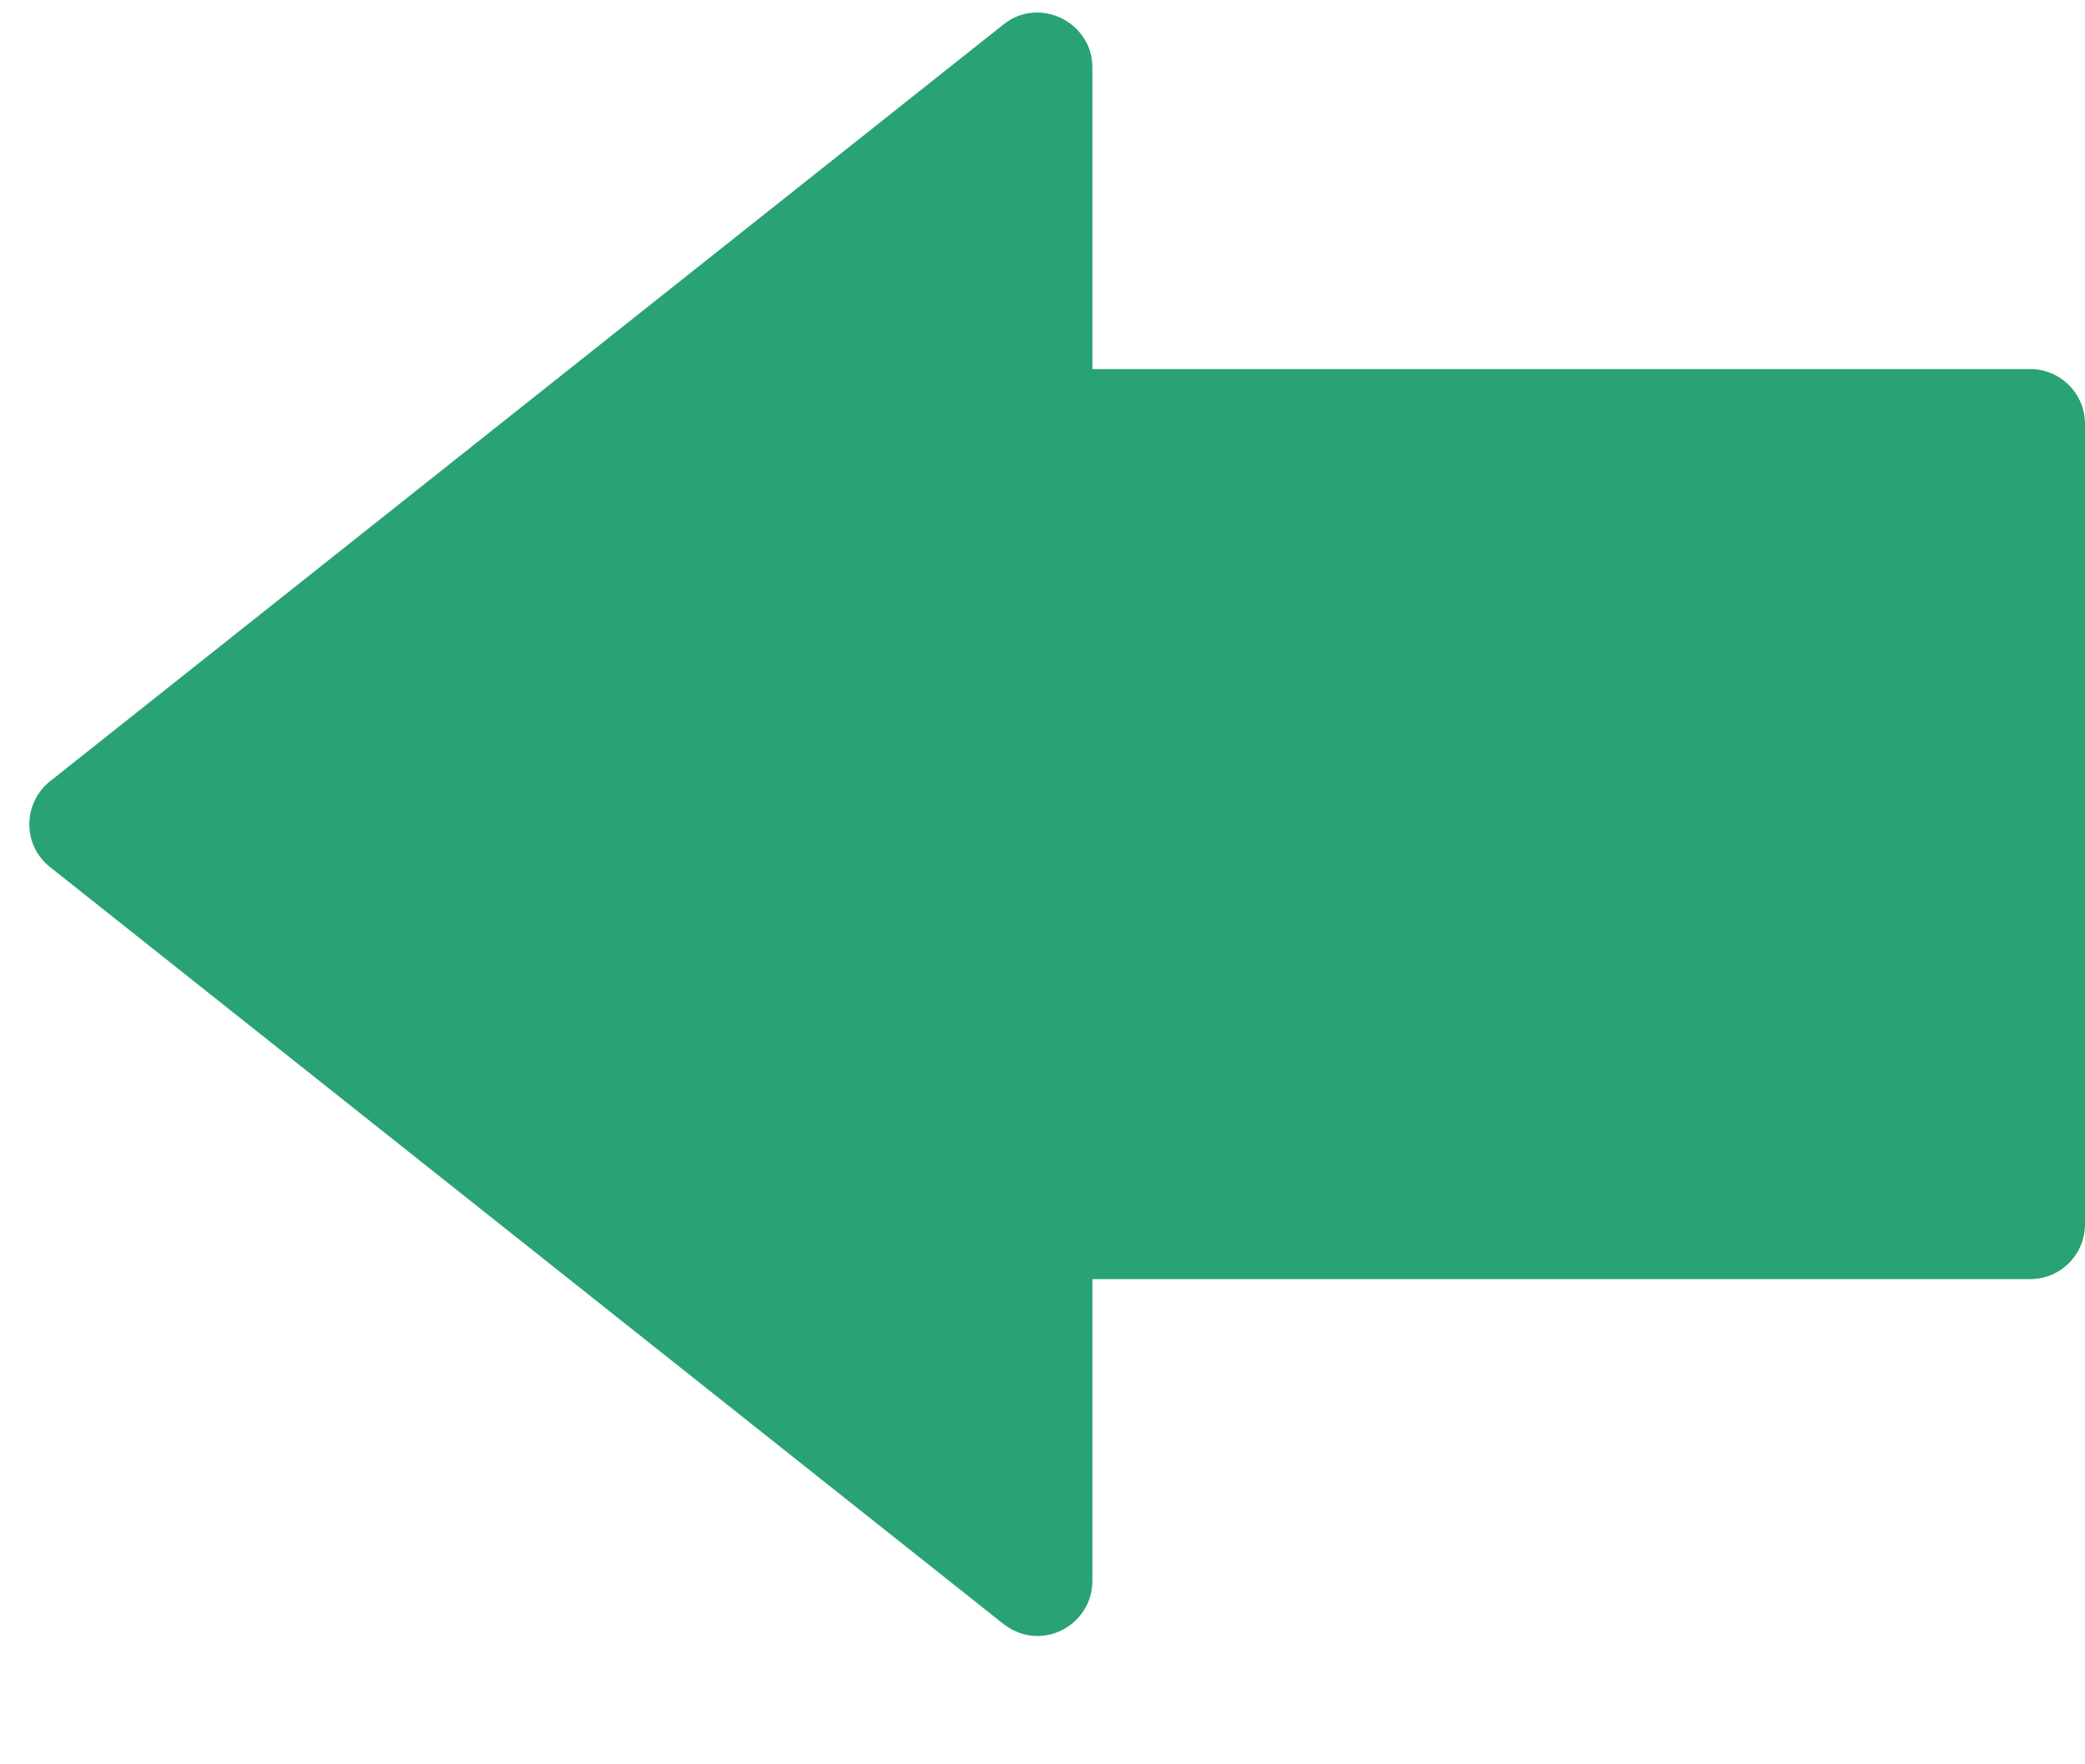 <svg width="13" height="11" viewBox="0 0 13 11" fill="none" xmlns="http://www.w3.org/2000/svg">
<path fill-rule="evenodd" clip-rule="evenodd" d="M6.811 2.301L12.658 2.301C12.848 2.301 13 2.455 13 2.643L13 7.633C13 7.821 12.848 7.975 12.658 7.975L6.811 7.975V9.857C6.811 10.136 6.482 10.317 6.24 10.112L0.311 5.405C0.136 5.266 0.142 5.002 0.317 4.867L6.256 0.153C6.482 -0.028 6.811 0.141 6.811 0.419V2.301Z" fill="#29A274"/>
</svg>

